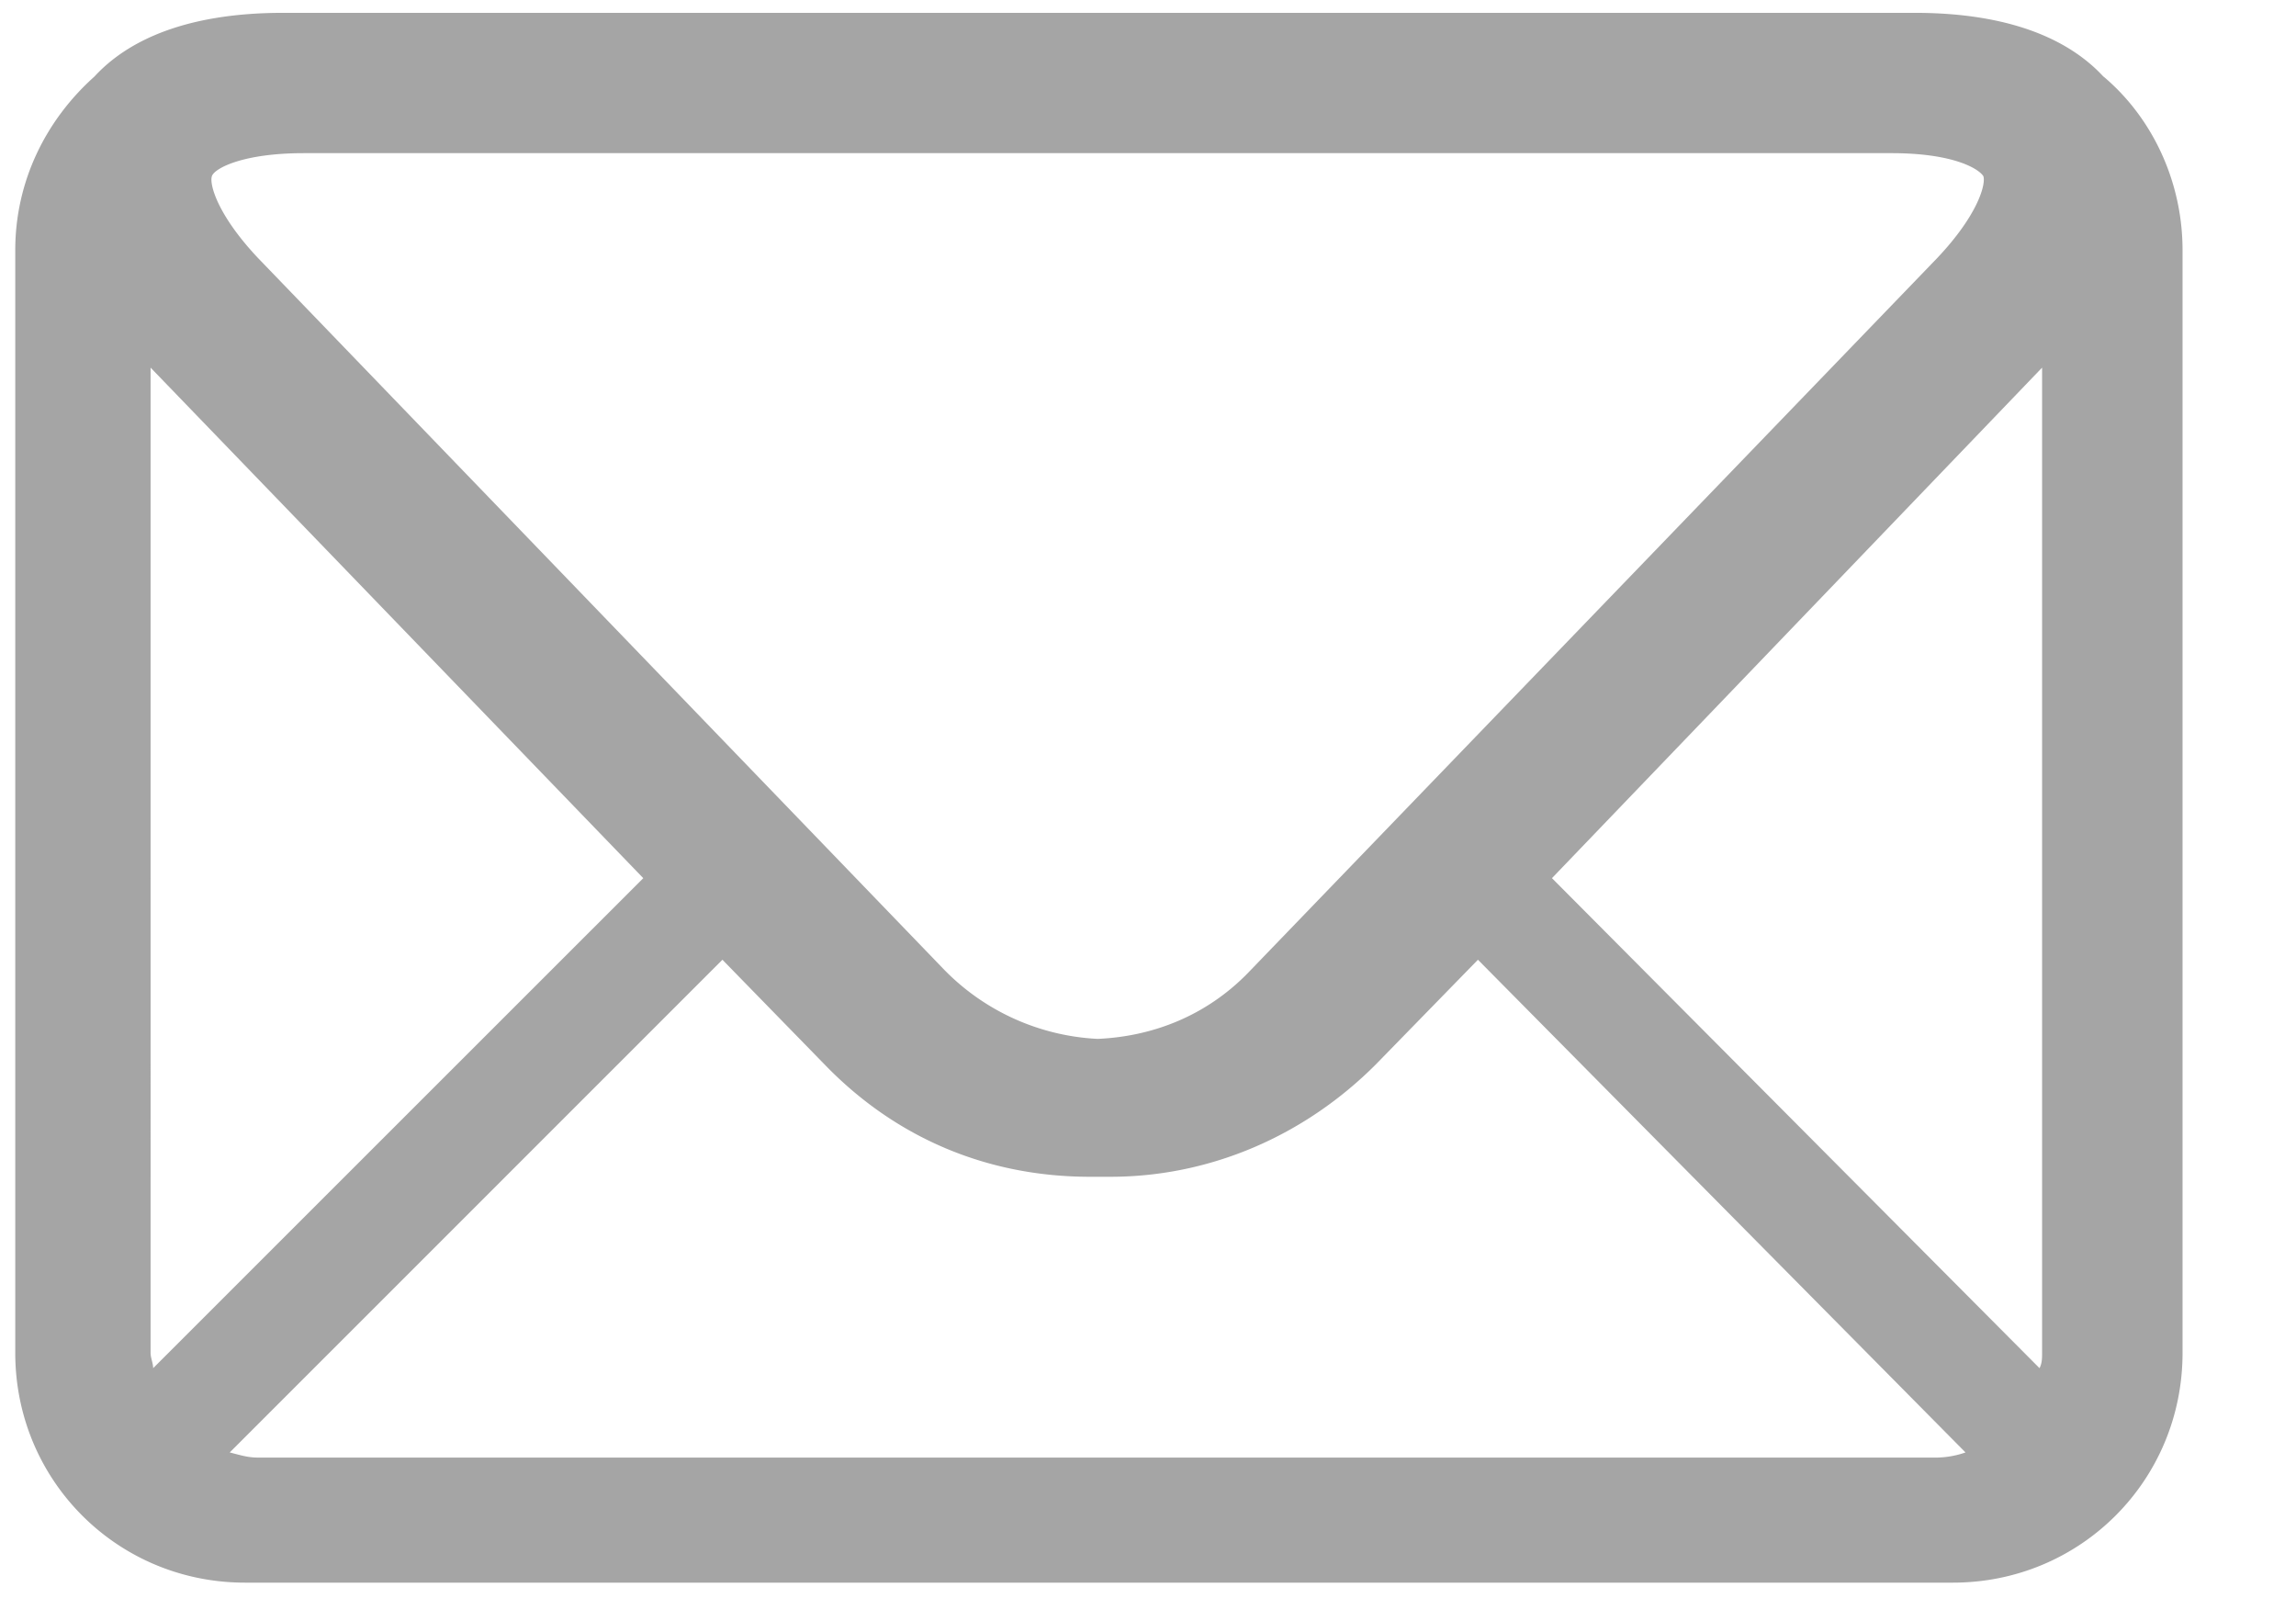<svg width="17" height="12" xmlns="http://www.w3.org/2000/svg"><g fill="none" fill-rule="evenodd"><path d="M-3-6h23v23H-3z"/><path d="M15.574.567c-.227-.246-.643-.472-1.399-.472H2.098C1.342.095.926.32.699.567.34.888.113 1.342.113 1.852v8.165c0 .945.756 1.701 1.701 1.701H14.46c.944 0 1.7-.756 1.7-1.701V1.852c0-.51-.226-.983-.585-1.285zm-.454 2.155v7.295c0 .038 0 .076-.019.113l-3.61-3.628 3.629-3.78zm-1.115-1.588c.454 0 .643.113.68.17.02.057-.037.284-.34.605L9.261 7.182c-.302.321-.7.491-1.134.51a1.706 1.706 0 01-1.134-.51L1.909 1.909c-.302-.321-.36-.548-.34-.605.019-.057.227-.17.68-.17h11.756zM4.763 6.502L1.134 10.13c0-.037-.019-.075-.019-.113V2.722l3.648 3.78zm-2.854 4.29c-.076 0-.132-.019-.208-.038l3.648-3.648.756.775c.529.548 1.21.832 1.965.832h.151c.738 0 1.437-.302 1.966-.832l.756-.775 3.61 3.648a.68.68 0 01-.208.038H1.91z" fill="#A5A5A5" fill-rule="nonzero"/></g></svg>